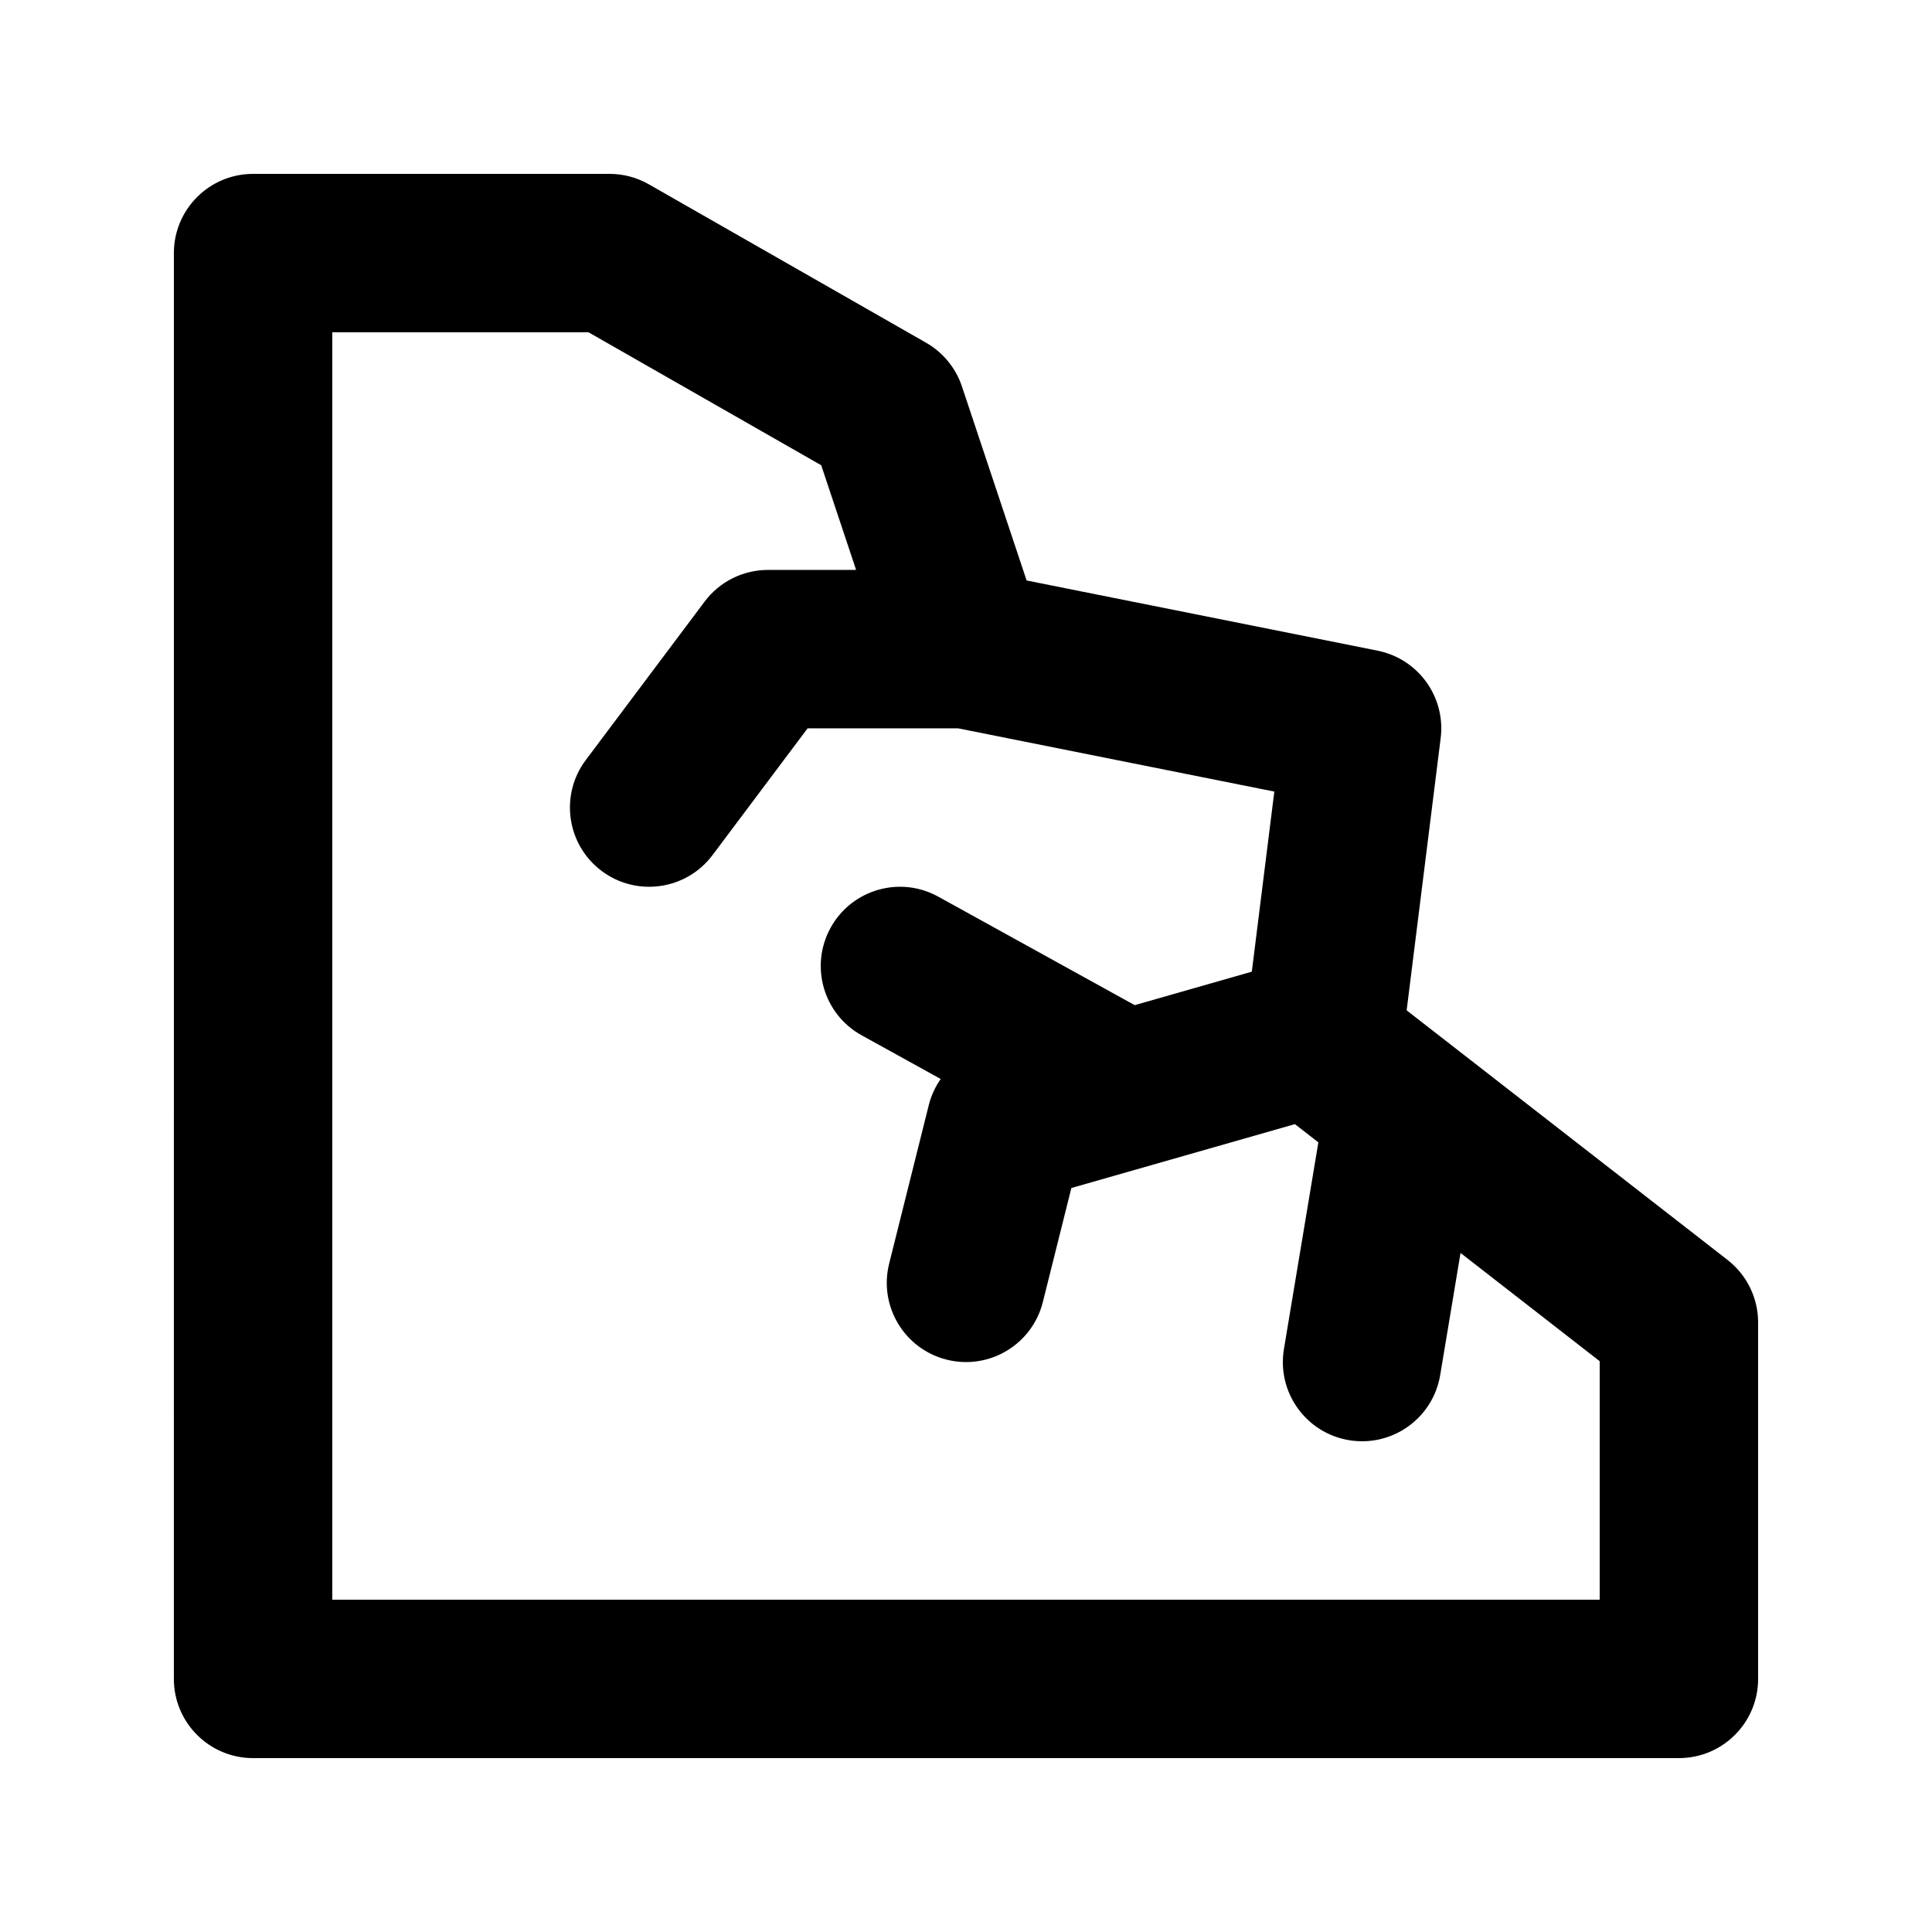 <?xml version="1.0" encoding="UTF-8"?>
<!-- Uploaded to: ICON Repo, www.iconrepo.com, Generator: ICON Repo Mixer Tools -->
<svg fill="#000000" width="800px" height="800px" version="1.1" viewBox="144 144 512 512" xmlns="http://www.w3.org/2000/svg">
 <path d="m190.08 211.07c0-11.594 9.398-20.992 20.992-20.992h94.465c3.652 0 7.242 0.953 10.414 2.766l73.473 41.984c4.484 2.562 7.867 6.688 9.5 11.586l17.141 51.422 93.012 18.602c10.785 2.156 18.078 12.273 16.715 23.188l-9.016 72.125 85.039 66.141c5.117 3.981 8.105 10.094 8.105 16.57v94.465c0 11.594-9.398 20.992-20.992 20.992h-377.86c-11.594 0-20.992-9.398-20.992-20.992zm41.984 20.992v335.87h335.87v-63.203l-36.875-28.684-5.394 32.363c-1.906 11.438-12.719 19.16-24.156 17.254s-19.16-12.719-17.254-24.156l9.125-54.766-6.215-4.832-59.242 16.926-7.559 30.223c-2.812 11.246-14.207 18.086-25.457 15.273-11.246-2.812-18.086-14.207-15.273-25.457l10.496-41.984c0.633-2.531 1.719-4.879 3.168-6.945l-20.945-11.574c-10.148-5.602-13.832-18.375-8.223-28.523 5.602-10.145 18.375-13.832 28.523-8.223l52.055 28.75 31.035-8.867 5.965-47.727-83.785-16.758h-39.906l-25.191 33.586c-6.957 9.273-20.113 11.156-29.391 4.199-9.273-6.957-11.152-20.113-4.195-29.391l31.488-41.984c3.961-5.285 10.184-8.395 16.793-8.395h23.355l-9.246-27.738-61.668-35.238z" fill-rule="evenodd"/>
</svg>